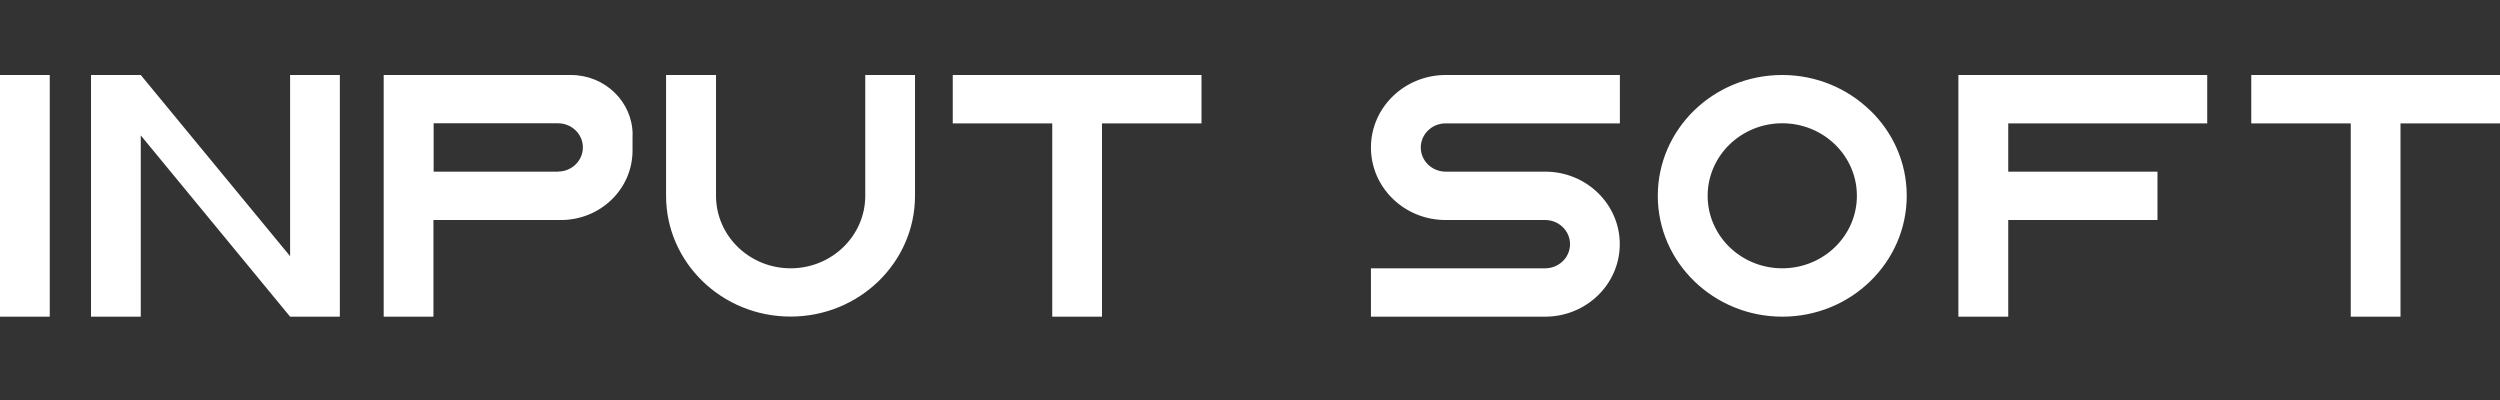 <?xml version="1.0" encoding="UTF-8"?>
<svg xmlns="http://www.w3.org/2000/svg" width="300" height="48" viewBox="0 0 300 48" fill="none">
  <rect x="0" y="0" width="300" height="48" fill="#333333" stroke="none"/>
  <path fill-rule="evenodd" clip-rule="evenodd" d="M75.915 16.181C75.915 12.219 72.598 9 68.516 9H46.043V38H52.013V26.402H67.315C72.061 26.402 75.904 22.673 75.904 18.067V16.181H75.915ZM66.96 20.598H52.036V14.793H66.96C68.607 14.793 69.945 16.092 69.945 17.69C69.945 19.288 68.607 20.587 66.96 20.587V20.598ZM224.417 13.251C221.706 10.62 217.978 9 213.861 9C205.615 9 198.936 15.492 198.936 23.494C198.936 27.501 200.606 31.119 203.317 33.749C206.016 36.368 209.755 38 213.872 38C217.99 38 221.729 36.38 224.428 33.749C227.127 31.119 228.808 27.501 228.808 23.494C228.808 19.488 227.139 15.87 224.428 13.251H224.417ZM213.872 32.196C208.92 32.196 204.918 28.3 204.918 23.494C204.918 21.097 205.924 18.922 207.537 17.346C209.161 15.77 211.402 14.793 213.872 14.793C218.824 14.793 222.827 18.689 222.827 23.494C222.827 28.3 218.813 32.196 213.872 32.196ZM194.385 14.804V9H173.49C168.538 9 164.513 12.896 164.513 17.701C164.513 22.507 168.516 26.402 173.468 26.402H185.419C187.065 26.402 188.404 27.701 188.404 29.299C188.404 30.897 187.065 32.196 185.419 32.196H164.513V38H185.419C190.359 38 194.373 34.105 194.373 29.299C194.373 24.493 190.371 20.598 185.419 20.598H173.479C171.832 20.598 170.494 19.299 170.494 17.701C170.494 16.103 171.832 14.804 173.479 14.804H194.385ZM144.179 9H114.33V14.804H126.269V38H132.239V14.804H144.179V9ZM79.929 23.494V9H79.952H85.922V23.494C85.922 28.3 89.936 32.196 94.876 32.196C99.817 32.196 103.831 28.3 103.831 23.494V9H109.801V23.494C109.801 31.496 103.111 37.989 94.865 37.989C86.619 37.989 79.929 31.496 79.929 23.494ZM235.007 9V38H240.988V26.402H258.898V20.598H240.988V14.804H264.867V9H235.007ZM0 9H5.97V38H0V9ZM34.812 9V30.742L16.892 9H10.922V38H16.892V16.247L34.812 38H40.782V9H34.812ZM270.151 9H300V14.804H288.06V38H282.091V14.804H270.151V9Z" fill="white"></path>
</svg>
